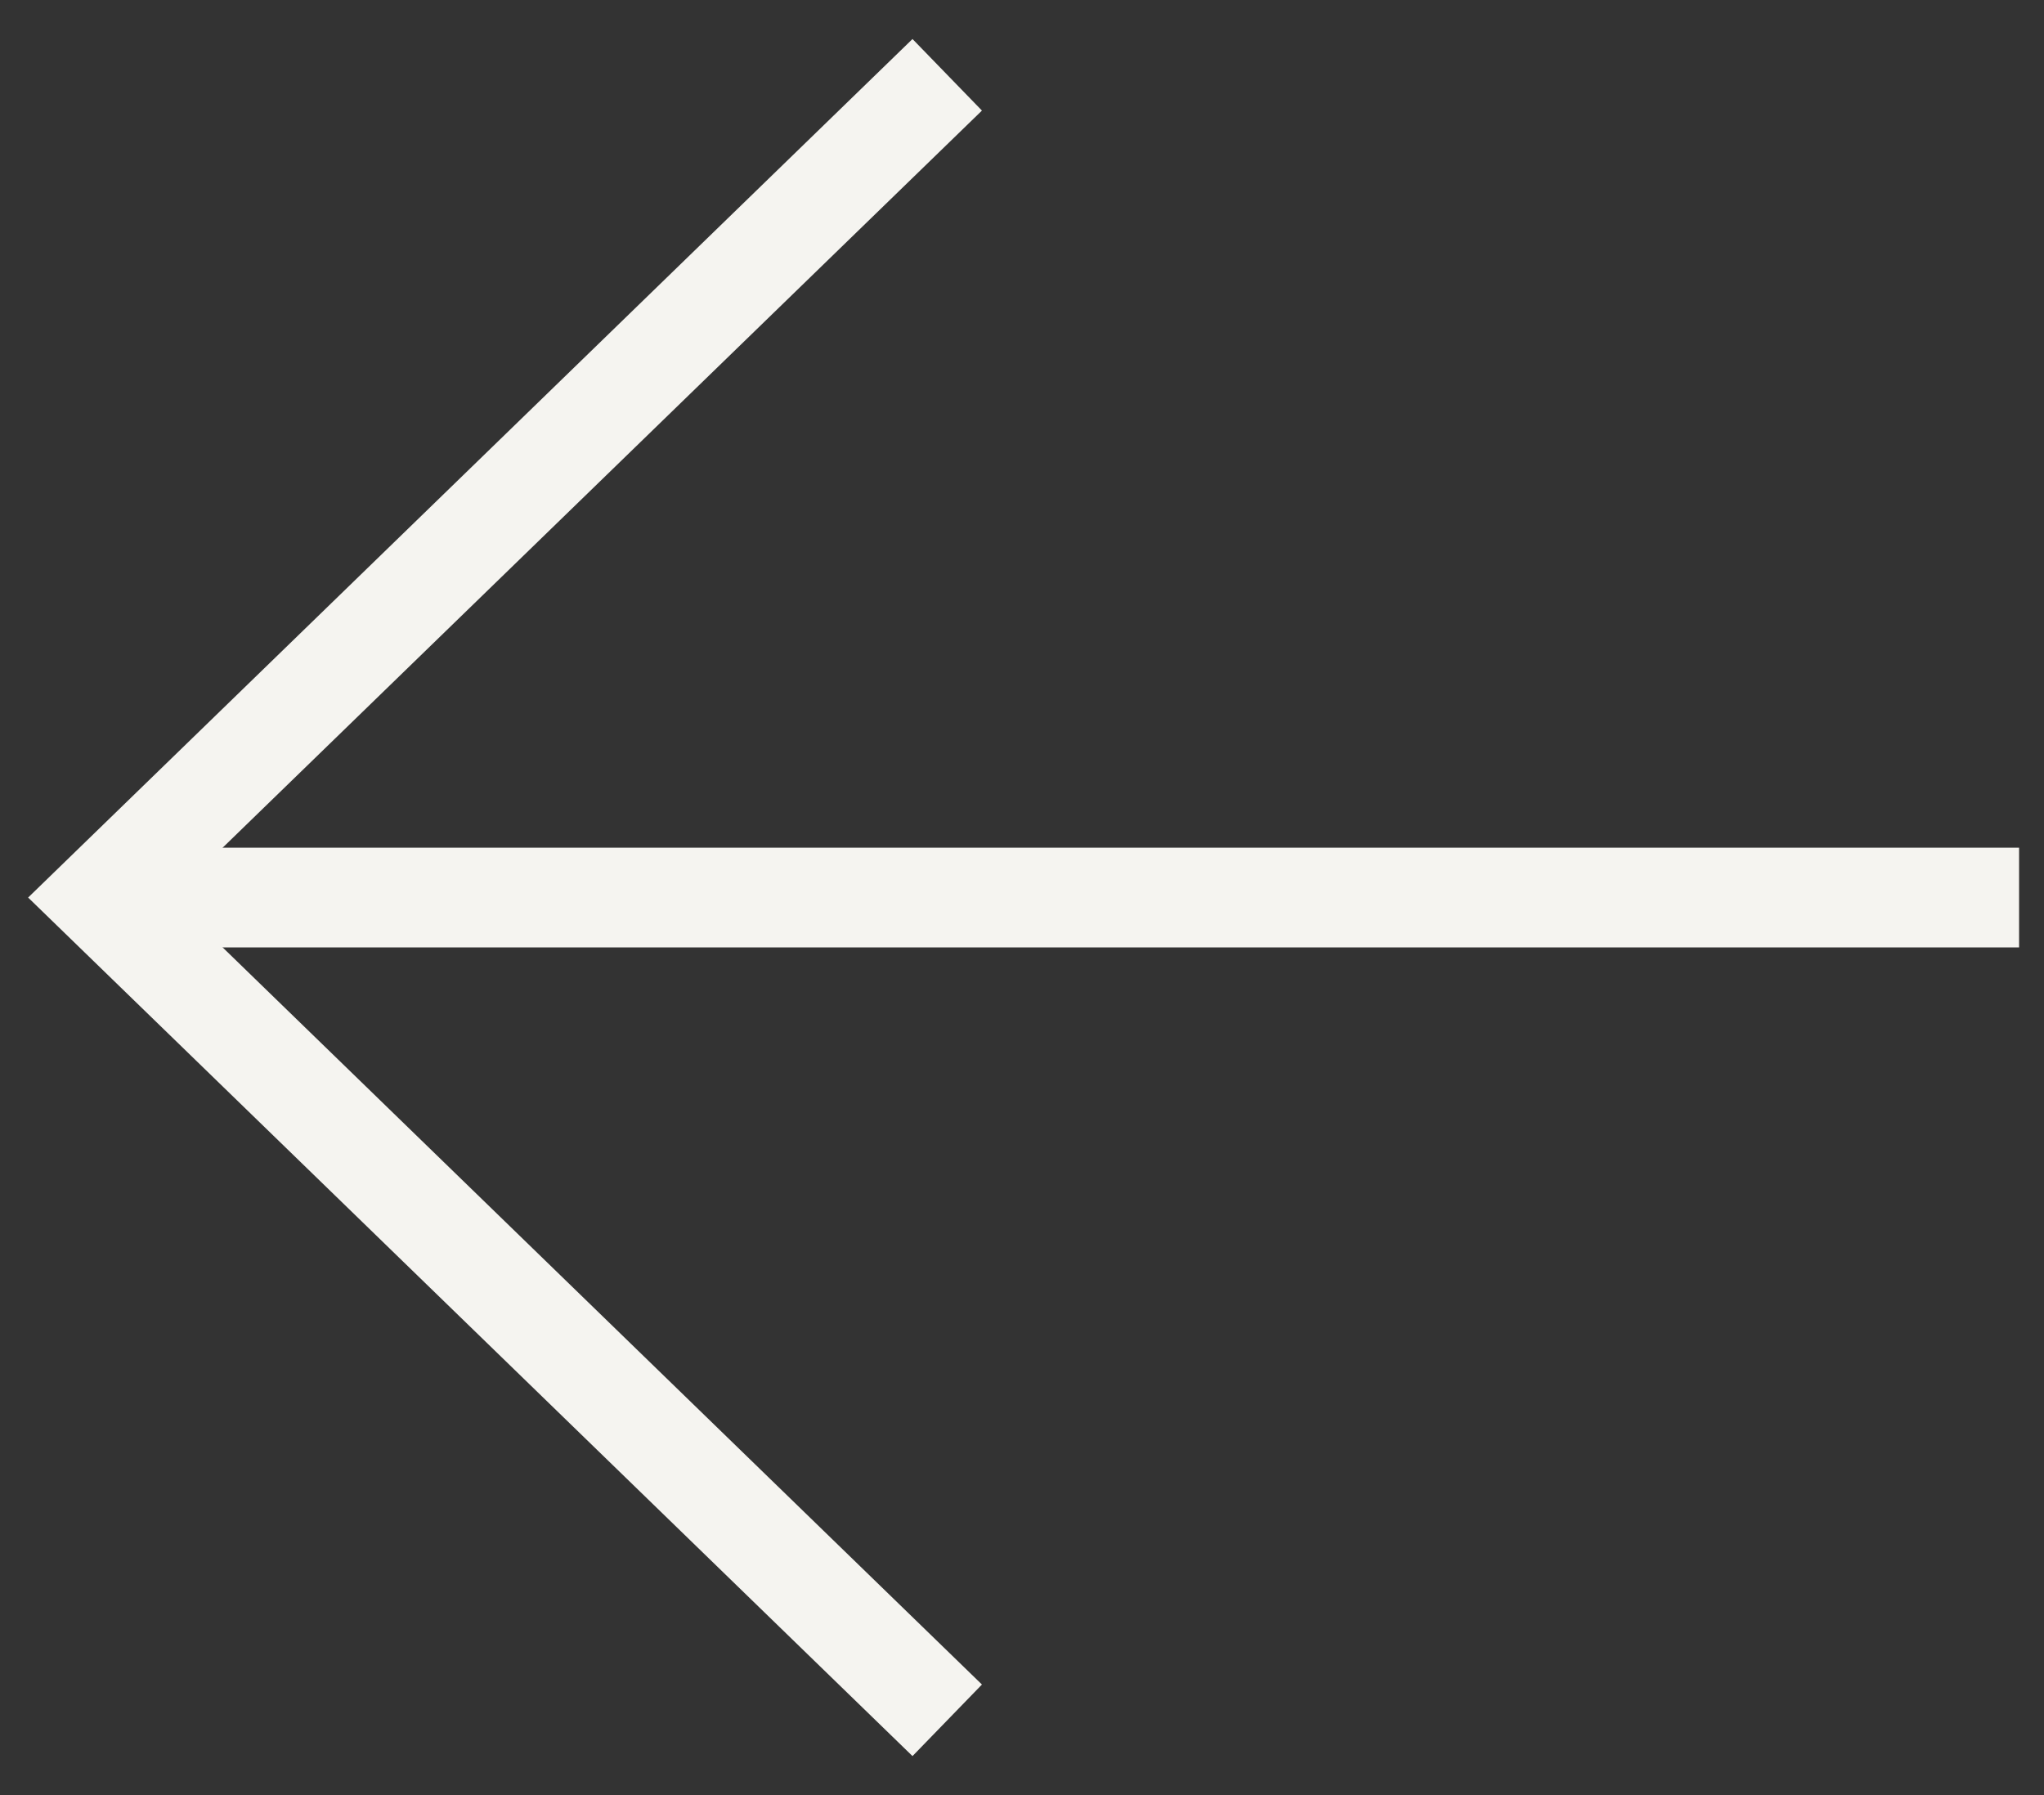 <svg width="41" height="36" viewBox="0 0 41 36" xmlns="http://www.w3.org/2000/svg">
    <rect x="0" y="0" width="41" height="36" fill="#333333" stroke="none"/>
    <g stroke="#F5F4F0" stroke-width="2" fill="none" fill-rule="evenodd">
        <path stroke-linecap="square" d="M39.5 18H4.327"/>
        <path d="M19 1.5 2 18l17 16.5"/>
    </g>
</svg>
